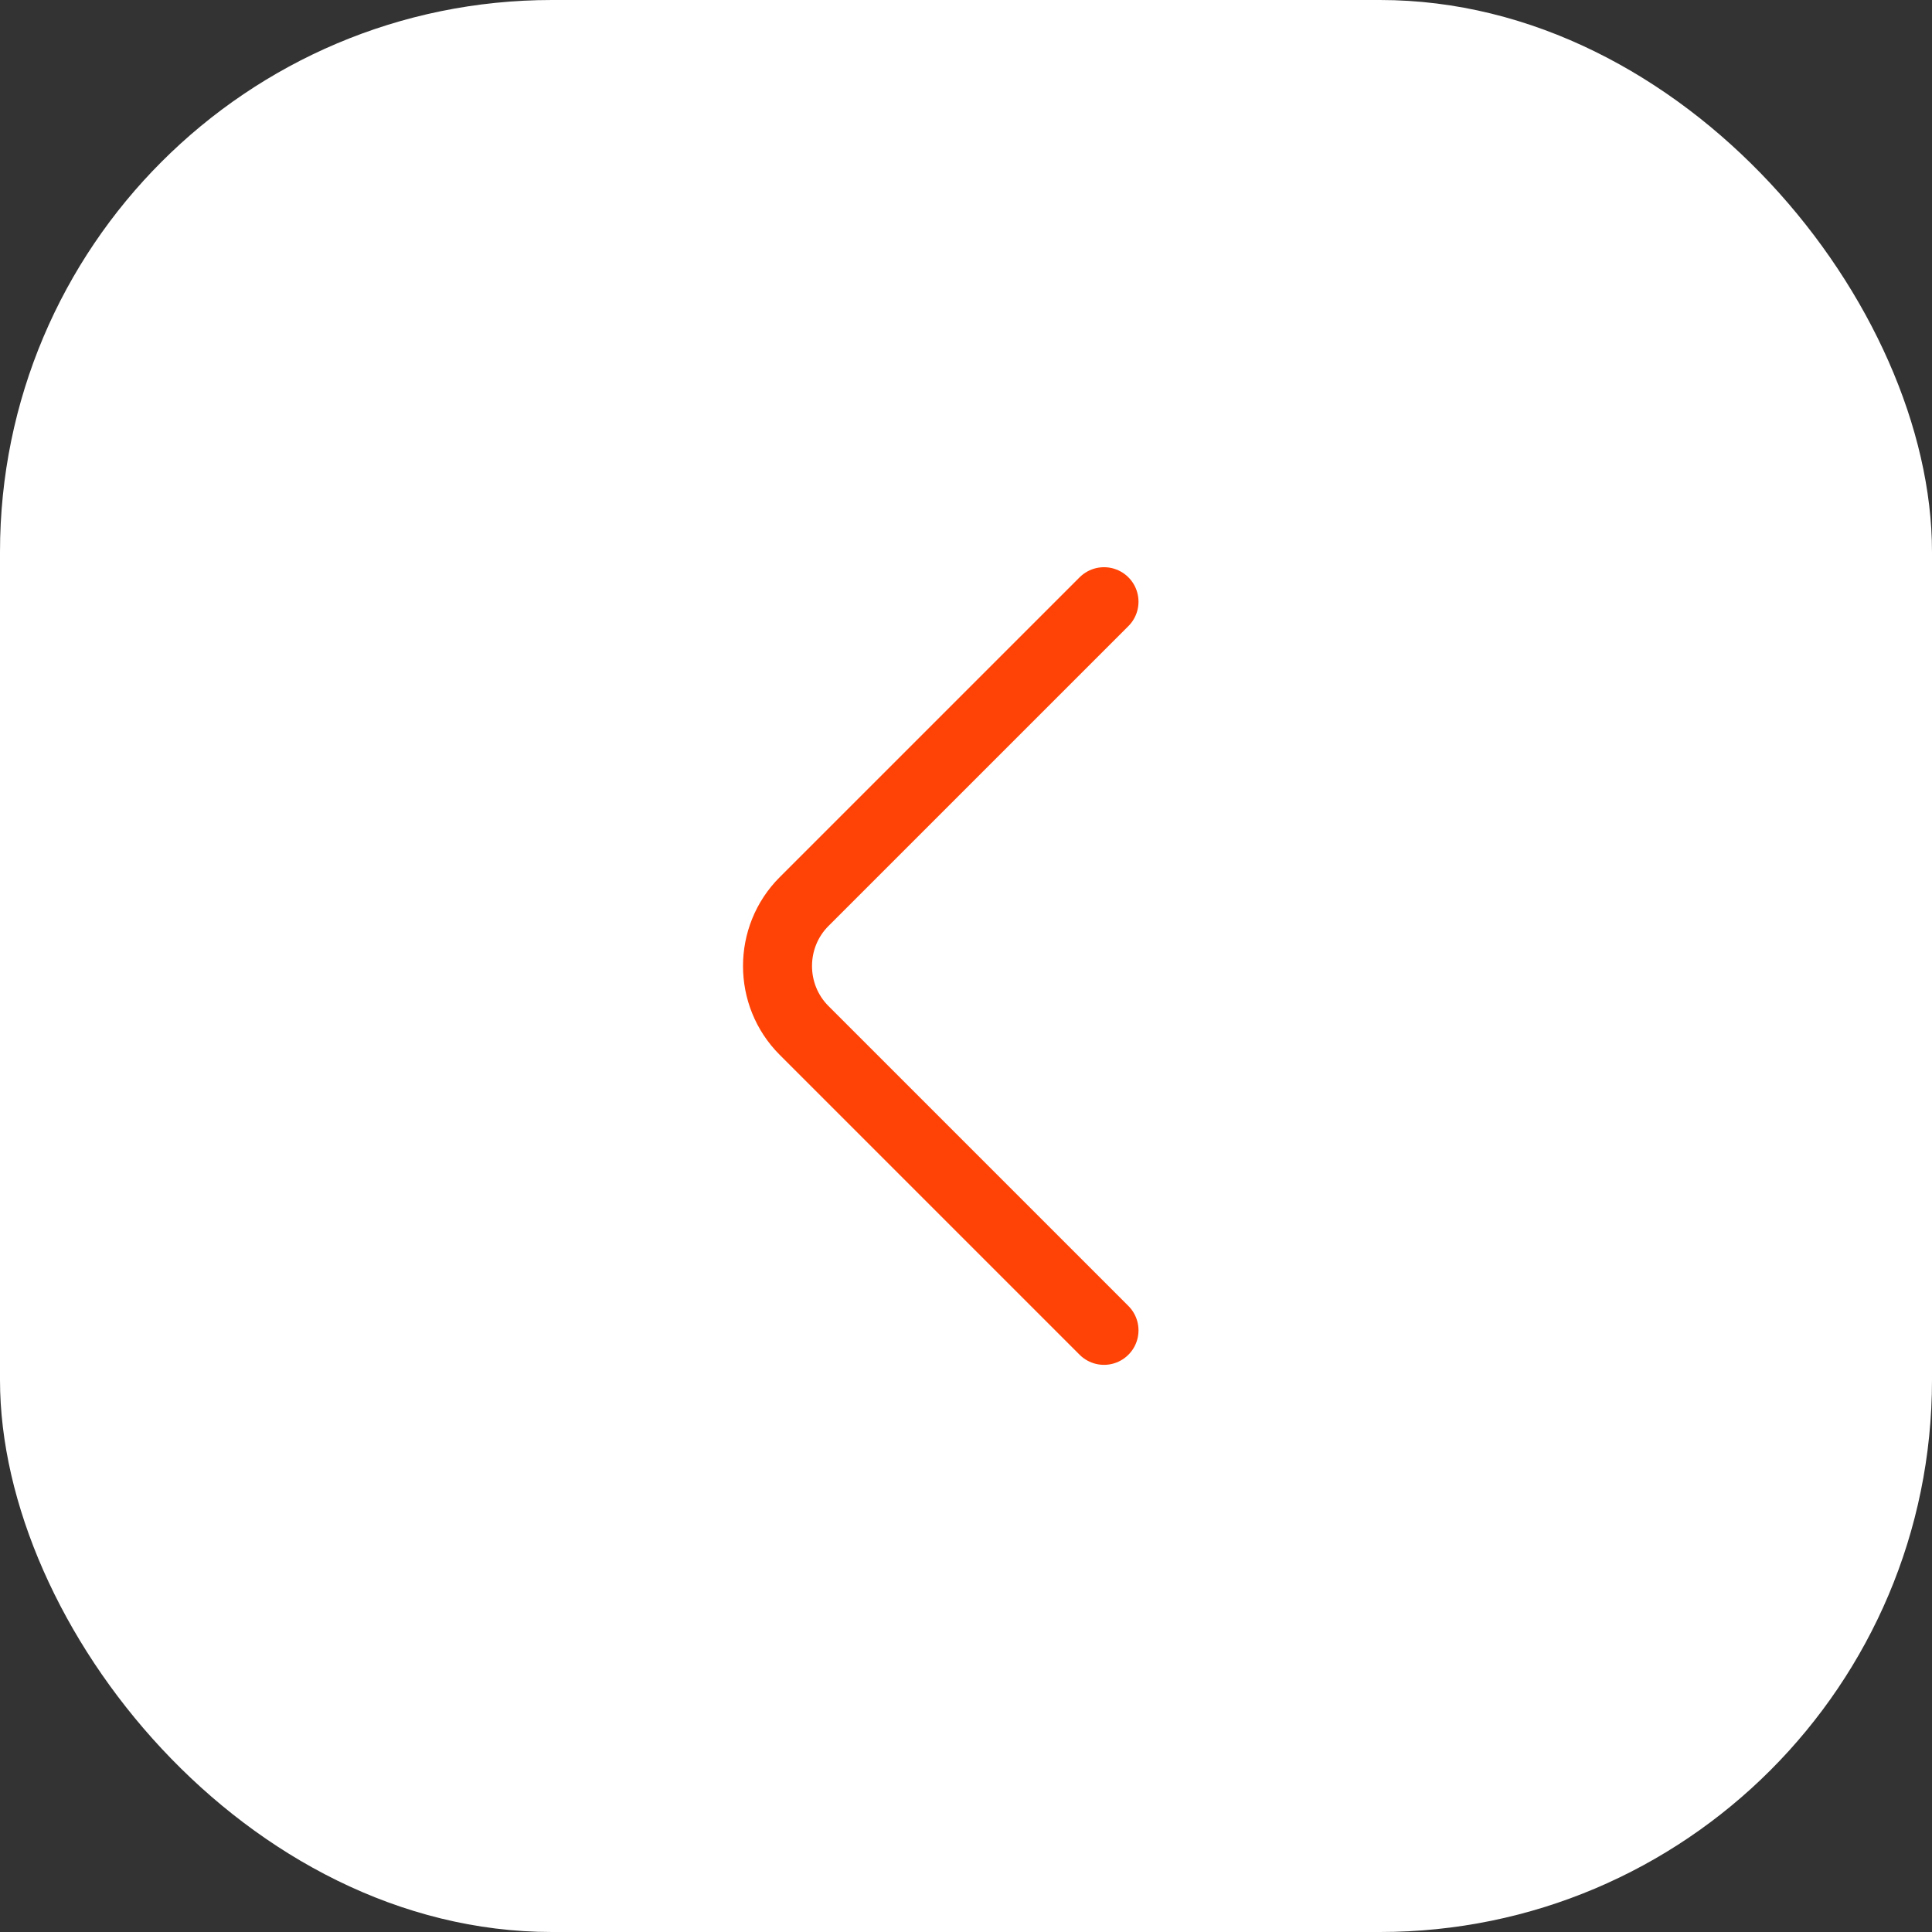 <?xml version="1.0" encoding="UTF-8"?> <svg xmlns="http://www.w3.org/2000/svg" width="70" height="70" viewBox="0 0 70 70" fill="none"><rect x="0" y="0" width="70" height="70" fill="#333333" stroke="none"/><rect x="70" y="70" width="70" height="70" rx="20" transform="rotate(-180 70 70)" fill="white"></rect><path d="M40 48.201L29.133 37.334C27.85 36.051 27.85 33.951 29.133 32.667L40 21.801" stroke="#FF4306" stroke-width="2.5" stroke-miterlimit="10" stroke-linecap="round" stroke-linejoin="round"></path></svg> 